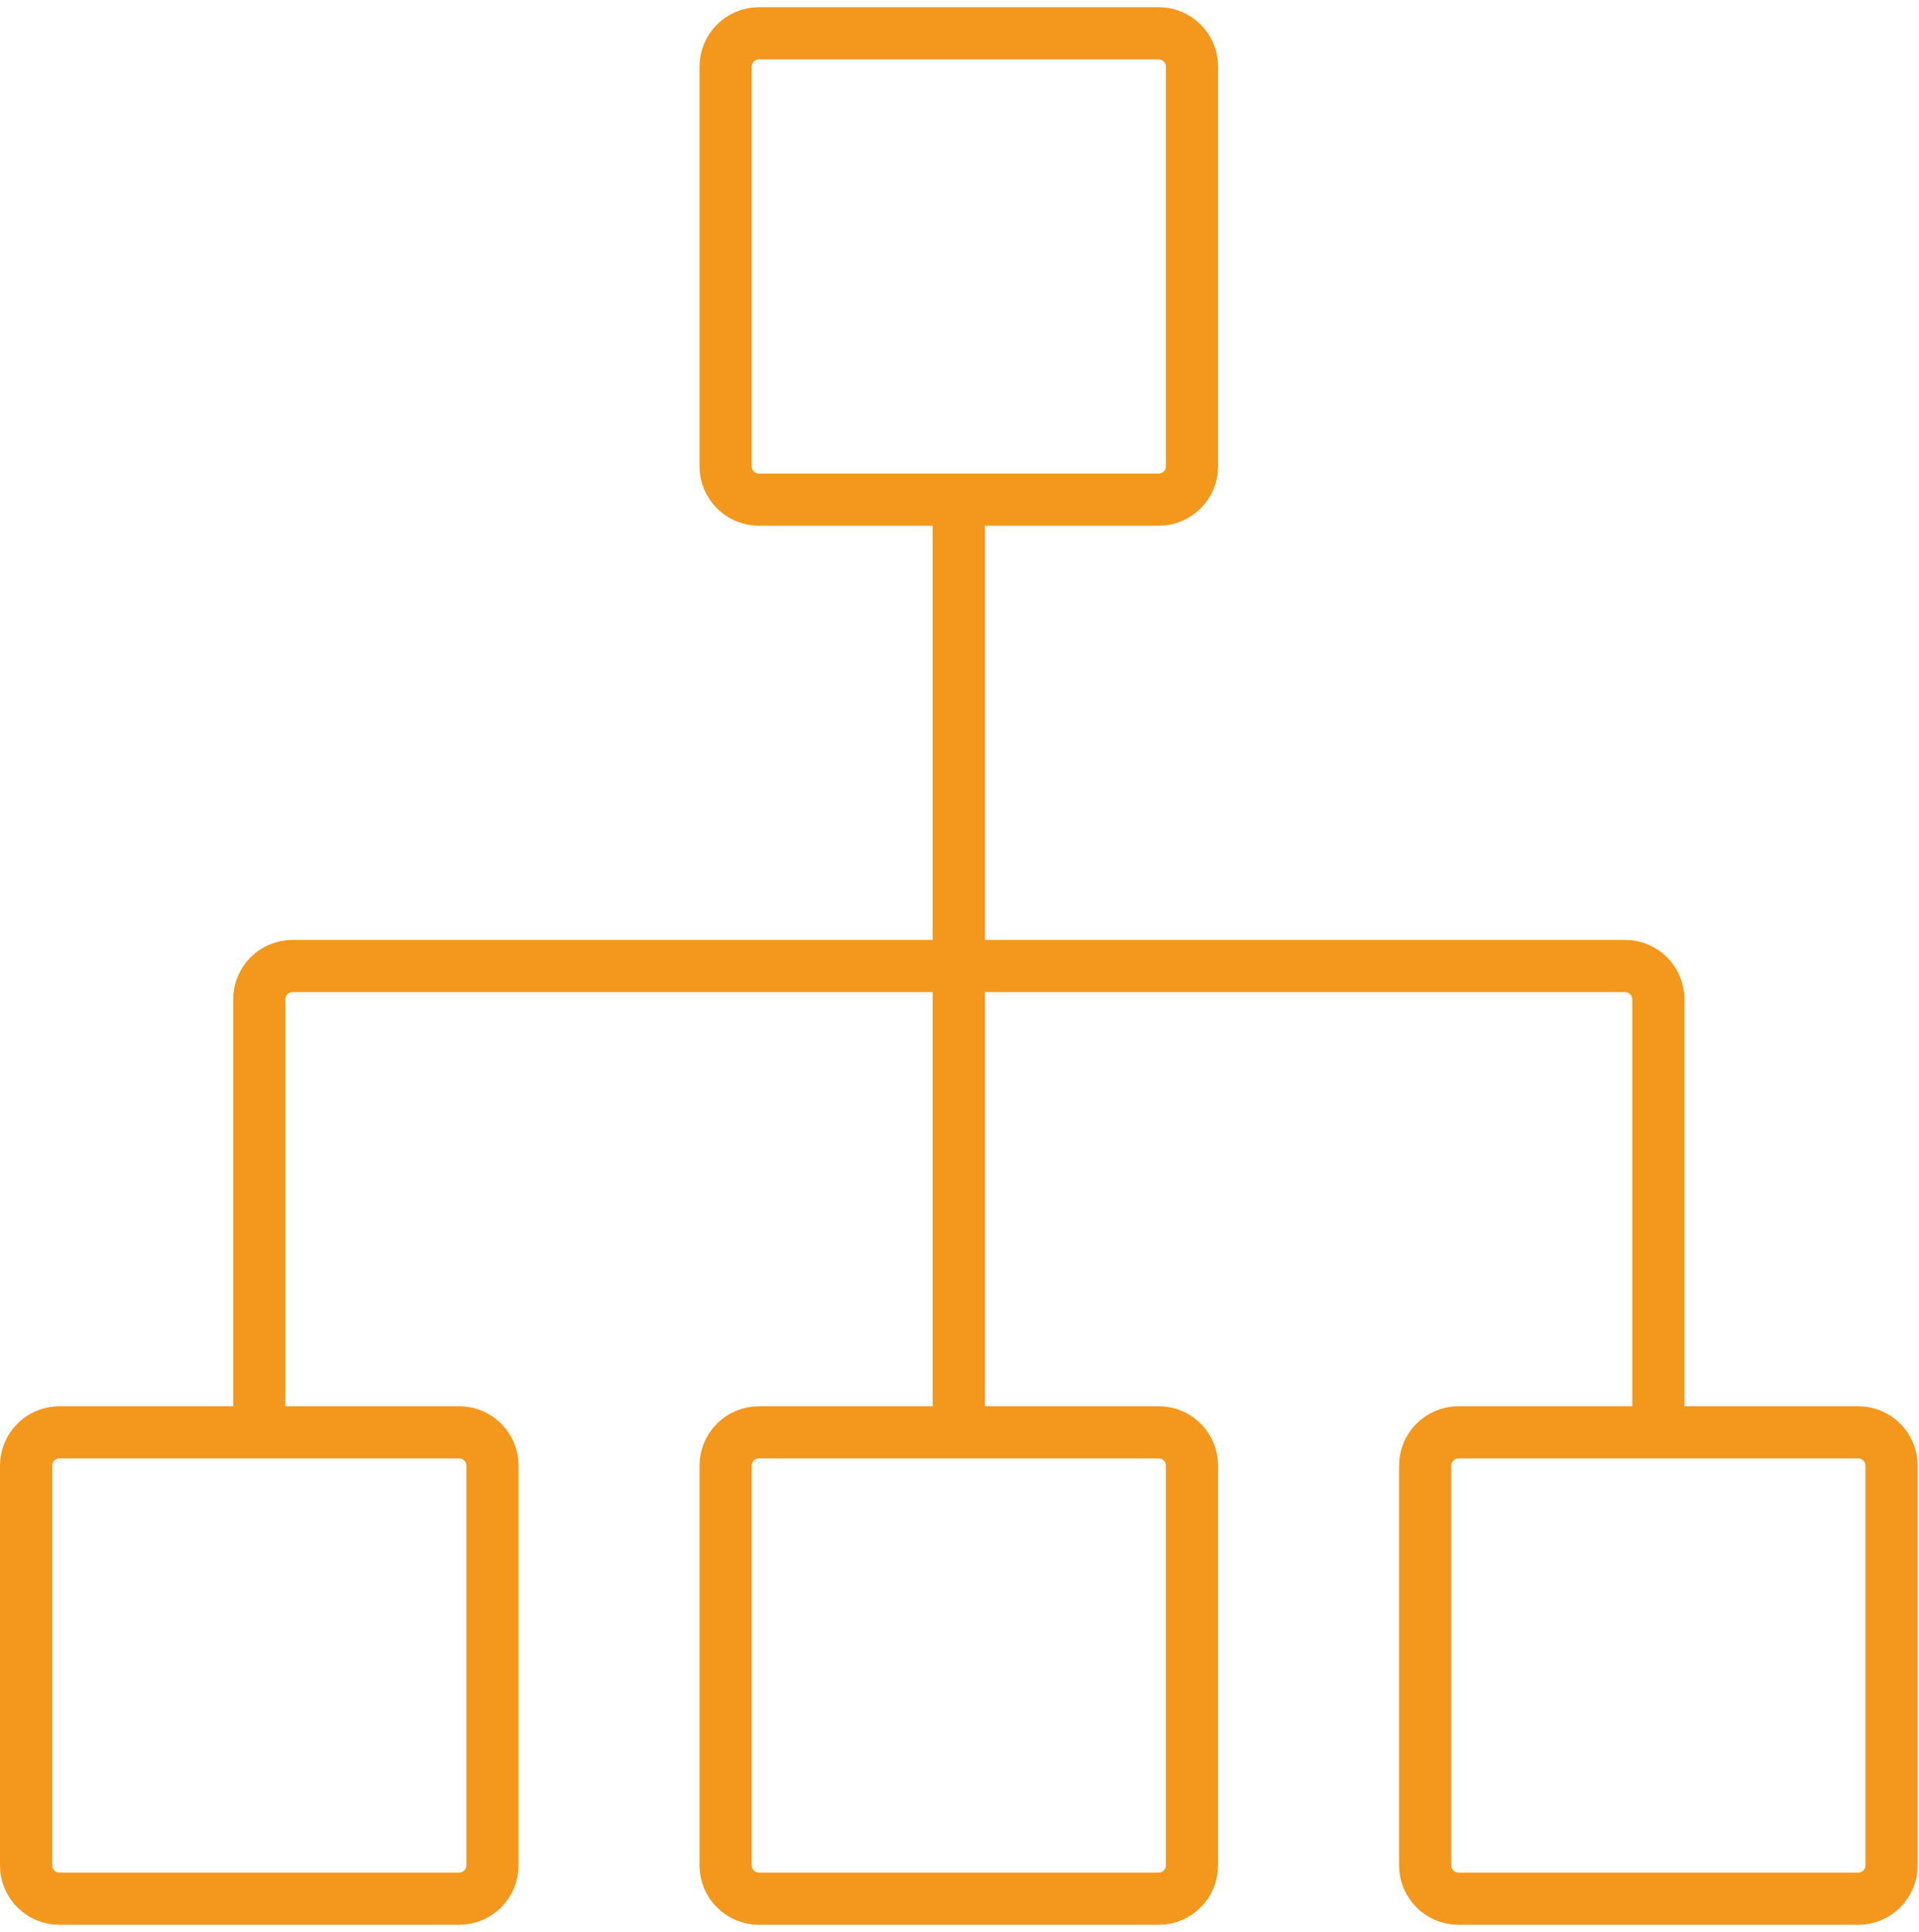 <?xml version="1.0" encoding="UTF-8"?> <svg xmlns="http://www.w3.org/2000/svg" width="147" height="148" viewBox="0 0 147 148" fill="none"><path d="M73.448 38.276V109.724M19.862 109.724V76.552C19.862 75.143 21.005 74 22.414 74H124.483C125.891 74 127.034 75.143 127.034 76.552V109.724M58.138 2.552H88.759C90.168 2.552 91.31 3.694 91.31 5.103V35.724C91.31 37.133 90.168 38.276 88.759 38.276H58.138C56.729 38.276 55.586 37.133 55.586 35.724V5.103C55.586 3.694 56.729 2.552 58.138 2.552ZM58.138 109.724H88.759C90.168 109.724 91.31 110.867 91.31 112.276V142.897C91.31 144.306 90.168 145.448 88.759 145.448H58.138C56.729 145.448 55.586 144.306 55.586 142.897V112.276C55.586 110.867 56.729 109.724 58.138 109.724ZM111.724 109.724H142.345C143.754 109.724 144.897 110.867 144.897 112.276V142.897C144.897 144.306 143.754 145.448 142.345 145.448H111.724C110.315 145.448 109.172 144.306 109.172 142.897V112.276C109.172 110.867 110.315 109.724 111.724 109.724ZM4.552 109.724H35.172C36.582 109.724 37.724 110.867 37.724 112.276V142.897C37.724 144.306 36.582 145.448 35.172 145.448H4.552C3.142 145.448 2 144.306 2 142.897V112.276C2 110.867 3.142 109.724 4.552 109.724Z" stroke="#F4981D" stroke-width="4" stroke-linecap="round" stroke-linejoin="round"></path></svg> 